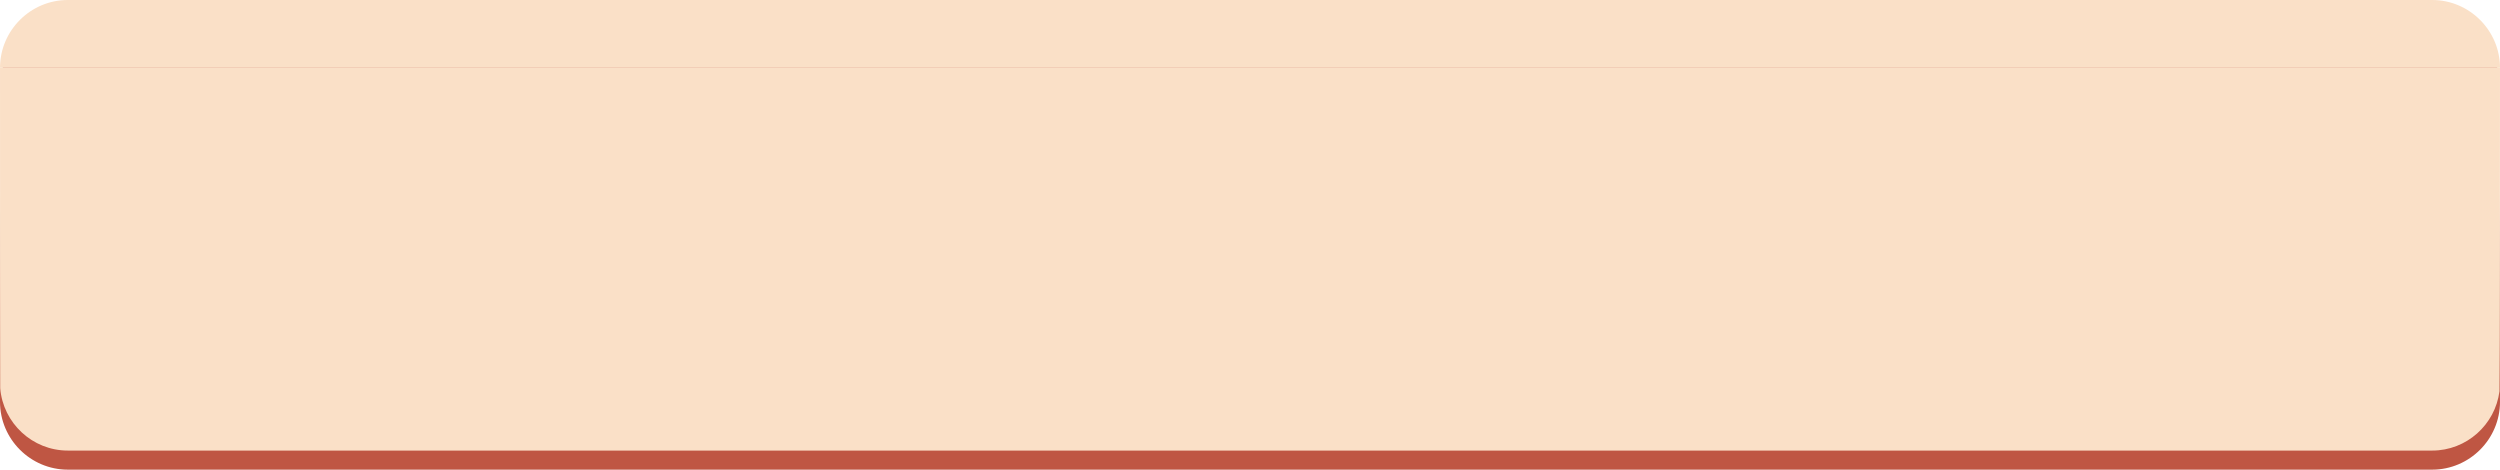 <?xml version="1.0" encoding="UTF-8"?>
<!DOCTYPE svg PUBLIC "-//W3C//DTD SVG 1.1//EN" "http://www.w3.org/Graphics/SVG/1.1/DTD/svg11.dtd">
<!-- Creator: CorelDRAW -->
<svg xmlns="http://www.w3.org/2000/svg" xml:space="preserve" width="428.401mm" height="80.48mm" style="shape-rendering:geometricPrecision; text-rendering:geometricPrecision; image-rendering:optimizeQuality; fill-rule:evenodd; clip-rule:evenodd"
viewBox="0 0 437.192 82.132"
 xmlns:xlink="http://www.w3.org/1999/xlink">
 <defs>
  <style type="text/css">
   <![CDATA[
    .fil1 {fill:#FAE0C7}
    .fil0 {fill:#BF5643}
   ]]>
  </style>
 </defs>
 <g id="Layer_x0020_1">
  <path class="fil0" d="M436.711 11.857c0.313,1.059 0.481,57.261 0.481,58.418l0 0c0,6.521 -5.336,11.857 -11.857,11.857l-413.479 0c-6.521,0 -11.857,-5.335 -11.857,-11.857l0 -0c0,-1.157 0.169,-57.359 0.481,-58.418l436.229 0z"/>
  <path class="fil0" d="M11.857 3.336l413.479 0c5.361,0 9.92,3.607 11.373,8.513l0.002 0.008 -436.229 0 0.028 -0.094c1.48,-4.863 6.017,-8.427 11.347,-8.427z"/>
  <path class="fil1" d="M437.192 11.857l0 0c0,0.505 -0.032,56.087 -0.094,56.576 -0.74,5.823 -5.747,10.363 -11.762,10.363l-413.479 0c-6.199,0 -11.328,-4.822 -11.818,-10.901 -0.025,-0.315 -0.038,-55.717 -0.038,-56.038l0 -0 437.192 0z"/>
  <path class="fil1" d="M11.857 0l413.479 0c6.518,0 11.852,5.331 11.857,11.849l0 0.008 0 0 -437.192 0 0 -0c0,-0.031 0.001,-0.063 0.001,-0.094 0.051,-6.478 5.366,-11.763 11.855,-11.763z"/>
 </g>
</svg>
